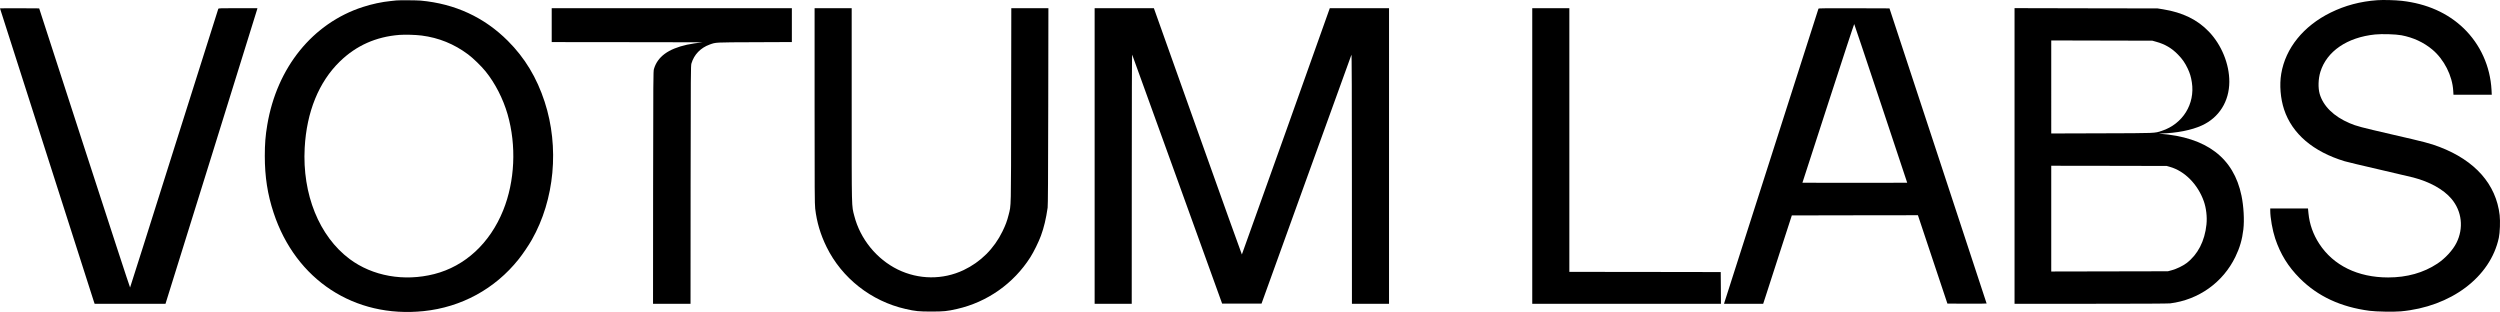 <?xml version="1.0" encoding="UTF-8"?>
<svg xmlns="http://www.w3.org/2000/svg" id="Livello_2" data-name="Livello 2" viewBox="0 0 6266.93 782.05">
  <g id="Livello_1-2" data-name="Livello 1">
    <g>
      <path d="M5959.3.5c-42.7,3.1-80.5,13.2-116.8,31-68.3,33.6-113.3,89.3-124,153.5-4.7,27.9-1.9,62.1,7.2,89.5,20.2,60.9,72.7,105.7,151.8,129.7,6.1,1.8,44.3,11,85,20.3,40.7,9.4,80,18.6,87.3,20.5,41.2,10.8,75.7,30,95.3,53.2,26.4,31.1,31.3,73.7,12.6,110.8-9.1,18.2-28,38.7-47.7,51.8-34.8,23-76.2,34.7-123.5,34.7-75.9,0-137.4-30.1-172.7-84.5-15.3-23.5-24.3-48.9-27-76.2l-1.2-12.3h-94.6v5.3c0,18.1,5.6,49.6,12.4,70.1,13.1,39.2,32.4,70.4,61.6,99.7,45.1,45.2,102.6,72,175,81.5,16.9,2.2,60.9,3,78.2,1.4,125.7-11.4,224.8-85.8,245.8-184.5,2.8-12.8,3.8-41.5,2.1-56.6-8.9-77.5-61.5-137-151.1-171.2-22.5-8.6-36.9-12.4-119-31.2-79.1-18.3-88.4-20.7-106-28.2-39.8-16.9-66.2-42.8-75.1-73.5-4.3-15.1-3.6-38,1.8-55.3,16-51.5,67.1-86.4,137.1-93.6,16.9-1.7,51.8-.7,66.1,2,29.4,5.6,55.5,17.6,77.2,35.7,29.6,24.6,50.5,65.8,52.6,103.6l.6,9.8h96l-.6-12.1c-3.2-59.2-28.1-114.2-69.9-154.5-39.9-38.4-92.3-61.7-154.8-68.8-16.8-1.9-46.9-2.7-61.7-1.6Z"></path>
      <path d="M993.5,1.1c-1.6.2-7.9.9-14,1.5-21.9,2.1-47.5,7.6-70.2,15-125.4,40.7-215.1,151.4-239.3,295.4-4.6,27.1-6.2,47.7-6.2,78,0,52,6.8,96.2,22.1,142.5,55.5,168.1,202.4,264.4,376.1,246.4,94.6-9.8,178.8-55.7,237.9-129.8,10.5-13.1,25.4-35.1,33.3-49.1,57.1-100.6,69.3-232,32.1-345.9-19.6-60.3-49.7-110.2-92.2-152.6-59.3-59.3-132.5-93.1-218.6-101-10-.9-53.9-1.2-61-.4ZM1057,89.1c42.8,5.5,81.3,21.1,116.3,47.2,12.6,9.3,33.2,29.4,44,42.7,23.9,29.6,43.9,68.6,55.1,107.5,22.6,78.5,18.4,168.1-11.1,241-33.3,82.4-95.5,139.8-172.7,159.5-75.8,19.3-154.7,5.2-212.3-37.8-76.3-57.2-118.8-162.4-112.5-278.6,4.9-90.3,35.5-165.3,88.3-216.6,41-39.8,90.5-61.9,149.1-66.5,14.3-1.1,40.9-.3,55.8,1.6Z"></path>
      <path d="M0,21c0,.4,228,712.6,235.1,734.3l2.1,6.2h177.7l3.5-11.3c1.9-6.1,53.5-171.6,114.6-367.7,61.1-196.1,111.4-357.7,111.7-359.3l.6-2.7h-48.6c-45.3,0-48.7.1-49.5,1.7-.5,1-50.3,158.4-110.7,349.8-60.3,191.4-110,348.3-110.4,348.7s-51.8-156.8-114.3-349.5L98.2,21l-49.1-.3c-27-.1-49.1,0-49.1.3Z"></path>
      <path d="M1383,63v42.5l190.8.2c104.9.1,188.9.3,186.7.5-10.7,1-28.2,3.7-38.5,5.9-47,10.5-73.7,30.1-82.7,60.9-1.7,5.7-1.8,22.7-2.1,297.2l-.2,291.3h94l.2-298.3c.3-283.5.4-298.5,2.1-304.2,6.6-22.2,22.8-39,45.6-47.3,16-5.8,11.7-5.5,112.9-5.9l93.2-.4V20.5h-602v42.5Z"></path>
      <path d="M2042,265.3c0,212.1.2,246.4,1.5,257.6,4,34.1,13.1,64.7,28.5,96.1,38.4,78.2,112,136,198,155.5,24.7,5.6,33,6.5,64.5,6.5s39.9-.9,64.5-6.5c75.8-17.2,141.9-63.8,183.7-129.4,8.7-13.6,20.9-38.4,26.7-54.2,7.5-20.3,12.9-43.1,16.8-70.4.8-6.3,1.2-71.1,1.5-254.3l.4-245.7h-93l-.4,243.2c-.3,267.6.1,249.1-6.3,274.8-3.8,15.3-7.7,25.7-15.4,41.5-21,43.2-54.8,76.8-97.5,97.1-52.1,24.7-112.7,24.1-165-1.5-53.2-26.1-94.2-76.7-109-134.4-6.9-27.1-6.5-9.7-6.5-278.2V20.5h-93v244.8Z"></path>
      <path d="M2744,391v370.5h93l.1-313.3c0-202.5.4-312.5,1-311.2.5,1.1,51.5,141.9,113.2,313l112.3,311h98.8l112.2-310.9c61.7-171,112.7-311.8,113.2-313,.7-1.4,1.1,97.8,1.1,311.1l.1,313.3h93V20.5h-148.5l-109.9,308.6c-60.5,169.7-110.2,308.7-110.5,308.8-.3.2-50.1-138.6-110.6-308.5l-110-308.9h-148.5v370.5Z"></path>
      <path d="M3841,391v370.5h473l-.2-39.8-.3-39.7-189.7-.3-189.8-.2V20.5h-93v370.5Z"></path>
      <path d="M4558.5,21.7c-1.7,5.1-235.7,735.8-236.1,737.5l-.6,2.3h98.1l7.1-21.7c3.8-12,20-61.9,35.8-110.8l28.9-89,158.1-.3,158-.2,36.9,110.7,37,110.8,49.1.3c27.1.1,49.2-.1,49.2-.5-.1-.5-54.8-167.1-121.8-370.3l-121.7-369.5-88.8-.3c-70.5-.2-88.8,0-89.2,1ZM4714.9,259.5l66,198.5-65.4.3c-35.9.1-95,.1-131.3,0l-65.9-.3,64.6-199.2c35.5-109.6,64.9-198.9,65.2-198.5.4.4,30.4,90,66.8,199.2Z"></path>
      <path d="M5050,391v370.5h190.8c126.9,0,193.6-.4,199.2-1,71.3-8.9,132.3-52.3,163.5-116.5,11-22.5,17.2-43.8,20.1-68.9,2.7-23.5.8-58.1-4.7-84.6-19.6-94.9-87.6-146.5-204.9-155.3-3.1-.2-2.3-.4,2.6-.5,39.6-1,77.3-8.4,103.1-20.3,43.1-19.7,68.5-60.3,68.7-109.4.1-44.5-19.4-92.4-51.2-125.6-28.6-30-65.6-48.1-114.9-56.1l-13.8-2.2-179.2-.3-179.3-.4v370.6ZM5405.1,104.7c22.1,6.1,39.2,16.1,54.9,32.4,11.1,11.5,17.1,20.2,24,34.6,5.6,11.8,8.4,21.2,10.5,34.8,8.3,54.1-22.7,104.2-75.3,121.5-18.6,6.1-12.1,5.8-150.4,6.2l-126.8.4V101.4l126.8.3,126.7.3,9.6,2.7ZM5439.5,418.3c37,10.5,69.8,43.6,84.9,86,6.1,17.3,8.7,39.2,6.7,58.5-4.3,41.7-21.8,75.5-50.1,96.9-9,6.8-24.6,14.3-36.5,17.6l-10,2.7-146.2.3-146.3.3v-265.1l144.8.2,144.7.3,8,2.3Z"></path>
    </g>
  </g>
</svg>
